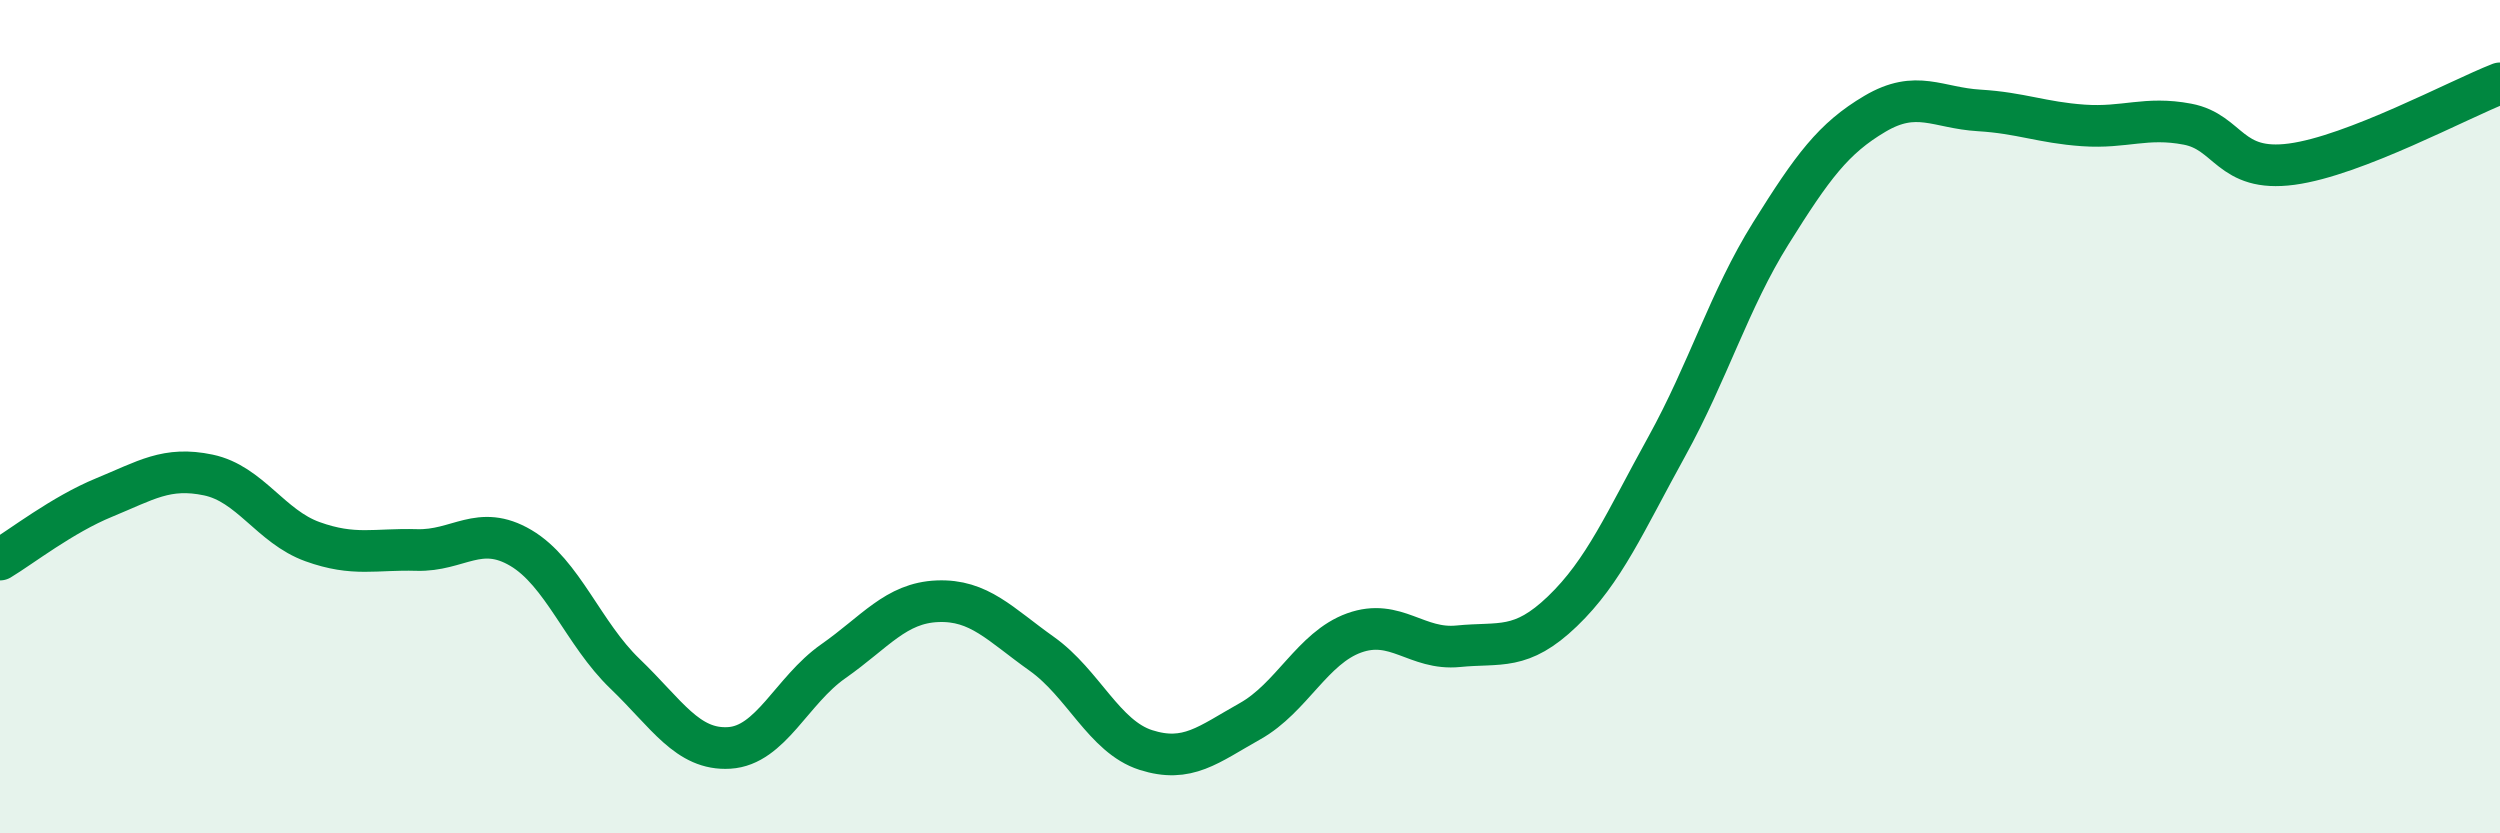 
    <svg width="60" height="20" viewBox="0 0 60 20" xmlns="http://www.w3.org/2000/svg">
      <path
        d="M 0,13.43 C 0.5,13.13 1.5,12.35 2.5,11.94 C 3.5,11.53 4,11.19 5,11.4 C 6,11.61 6.5,12.64 7.5,13 C 8.5,13.36 9,13.17 10,13.2 C 11,13.23 11.5,12.56 12.5,13.15 C 13.5,13.74 14,15.21 15,16.17 C 16,17.13 16.5,18.01 17.5,17.95 C 18.5,17.89 19,16.57 20,15.87 C 21,15.17 21.5,14.47 22.5,14.43 C 23.5,14.39 24,14.98 25,15.69 C 26,16.4 26.5,17.68 27.5,18 C 28.5,18.32 29,17.87 30,17.31 C 31,16.75 31.5,15.55 32.5,15.19 C 33.5,14.83 34,15.61 35,15.51 C 36,15.41 36.5,15.63 37.5,14.67 C 38.5,13.71 39,12.53 40,10.72 C 41,8.91 41.5,7.2 42.5,5.6 C 43.5,4 44,3.32 45,2.73 C 46,2.14 46.5,2.59 47.5,2.65 C 48.5,2.71 49,2.94 50,3.01 C 51,3.08 51.5,2.79 52.5,2.98 C 53.5,3.17 53.5,4.14 55,3.94 C 56.5,3.74 59,2.39 60,2L60 20L0 20Z"
        fill="#008740"
        opacity="0.1"
        stroke-linecap="round"
        stroke-linejoin="round"
      />
      <path
        d="M 0,13.43 C 0.5,13.13 1.5,12.35 2.5,11.94 C 3.5,11.53 4,11.19 5,11.4 C 6,11.61 6.5,12.64 7.5,13 C 8.5,13.36 9,13.17 10,13.2 C 11,13.23 11.5,12.56 12.5,13.15 C 13.5,13.74 14,15.21 15,16.17 C 16,17.13 16.5,18.01 17.5,17.95 C 18.5,17.89 19,16.57 20,15.87 C 21,15.17 21.5,14.47 22.5,14.43 C 23.5,14.39 24,14.98 25,15.69 C 26,16.4 26.5,17.68 27.5,18 C 28.5,18.32 29,17.87 30,17.31 C 31,16.75 31.5,15.55 32.5,15.19 C 33.5,14.83 34,15.61 35,15.51 C 36,15.41 36.5,15.63 37.5,14.67 C 38.5,13.71 39,12.53 40,10.72 C 41,8.91 41.5,7.2 42.5,5.6 C 43.5,4 44,3.32 45,2.73 C 46,2.14 46.5,2.59 47.5,2.65 C 48.5,2.71 49,2.94 50,3.01 C 51,3.08 51.5,2.79 52.5,2.98 C 53.5,3.17 53.5,4.14 55,3.94 C 56.5,3.74 59,2.39 60,2"
        stroke="#008740"
        stroke-width="1"
        fill="none"
        stroke-linecap="round"
        stroke-linejoin="round"
      />
    </svg>
  